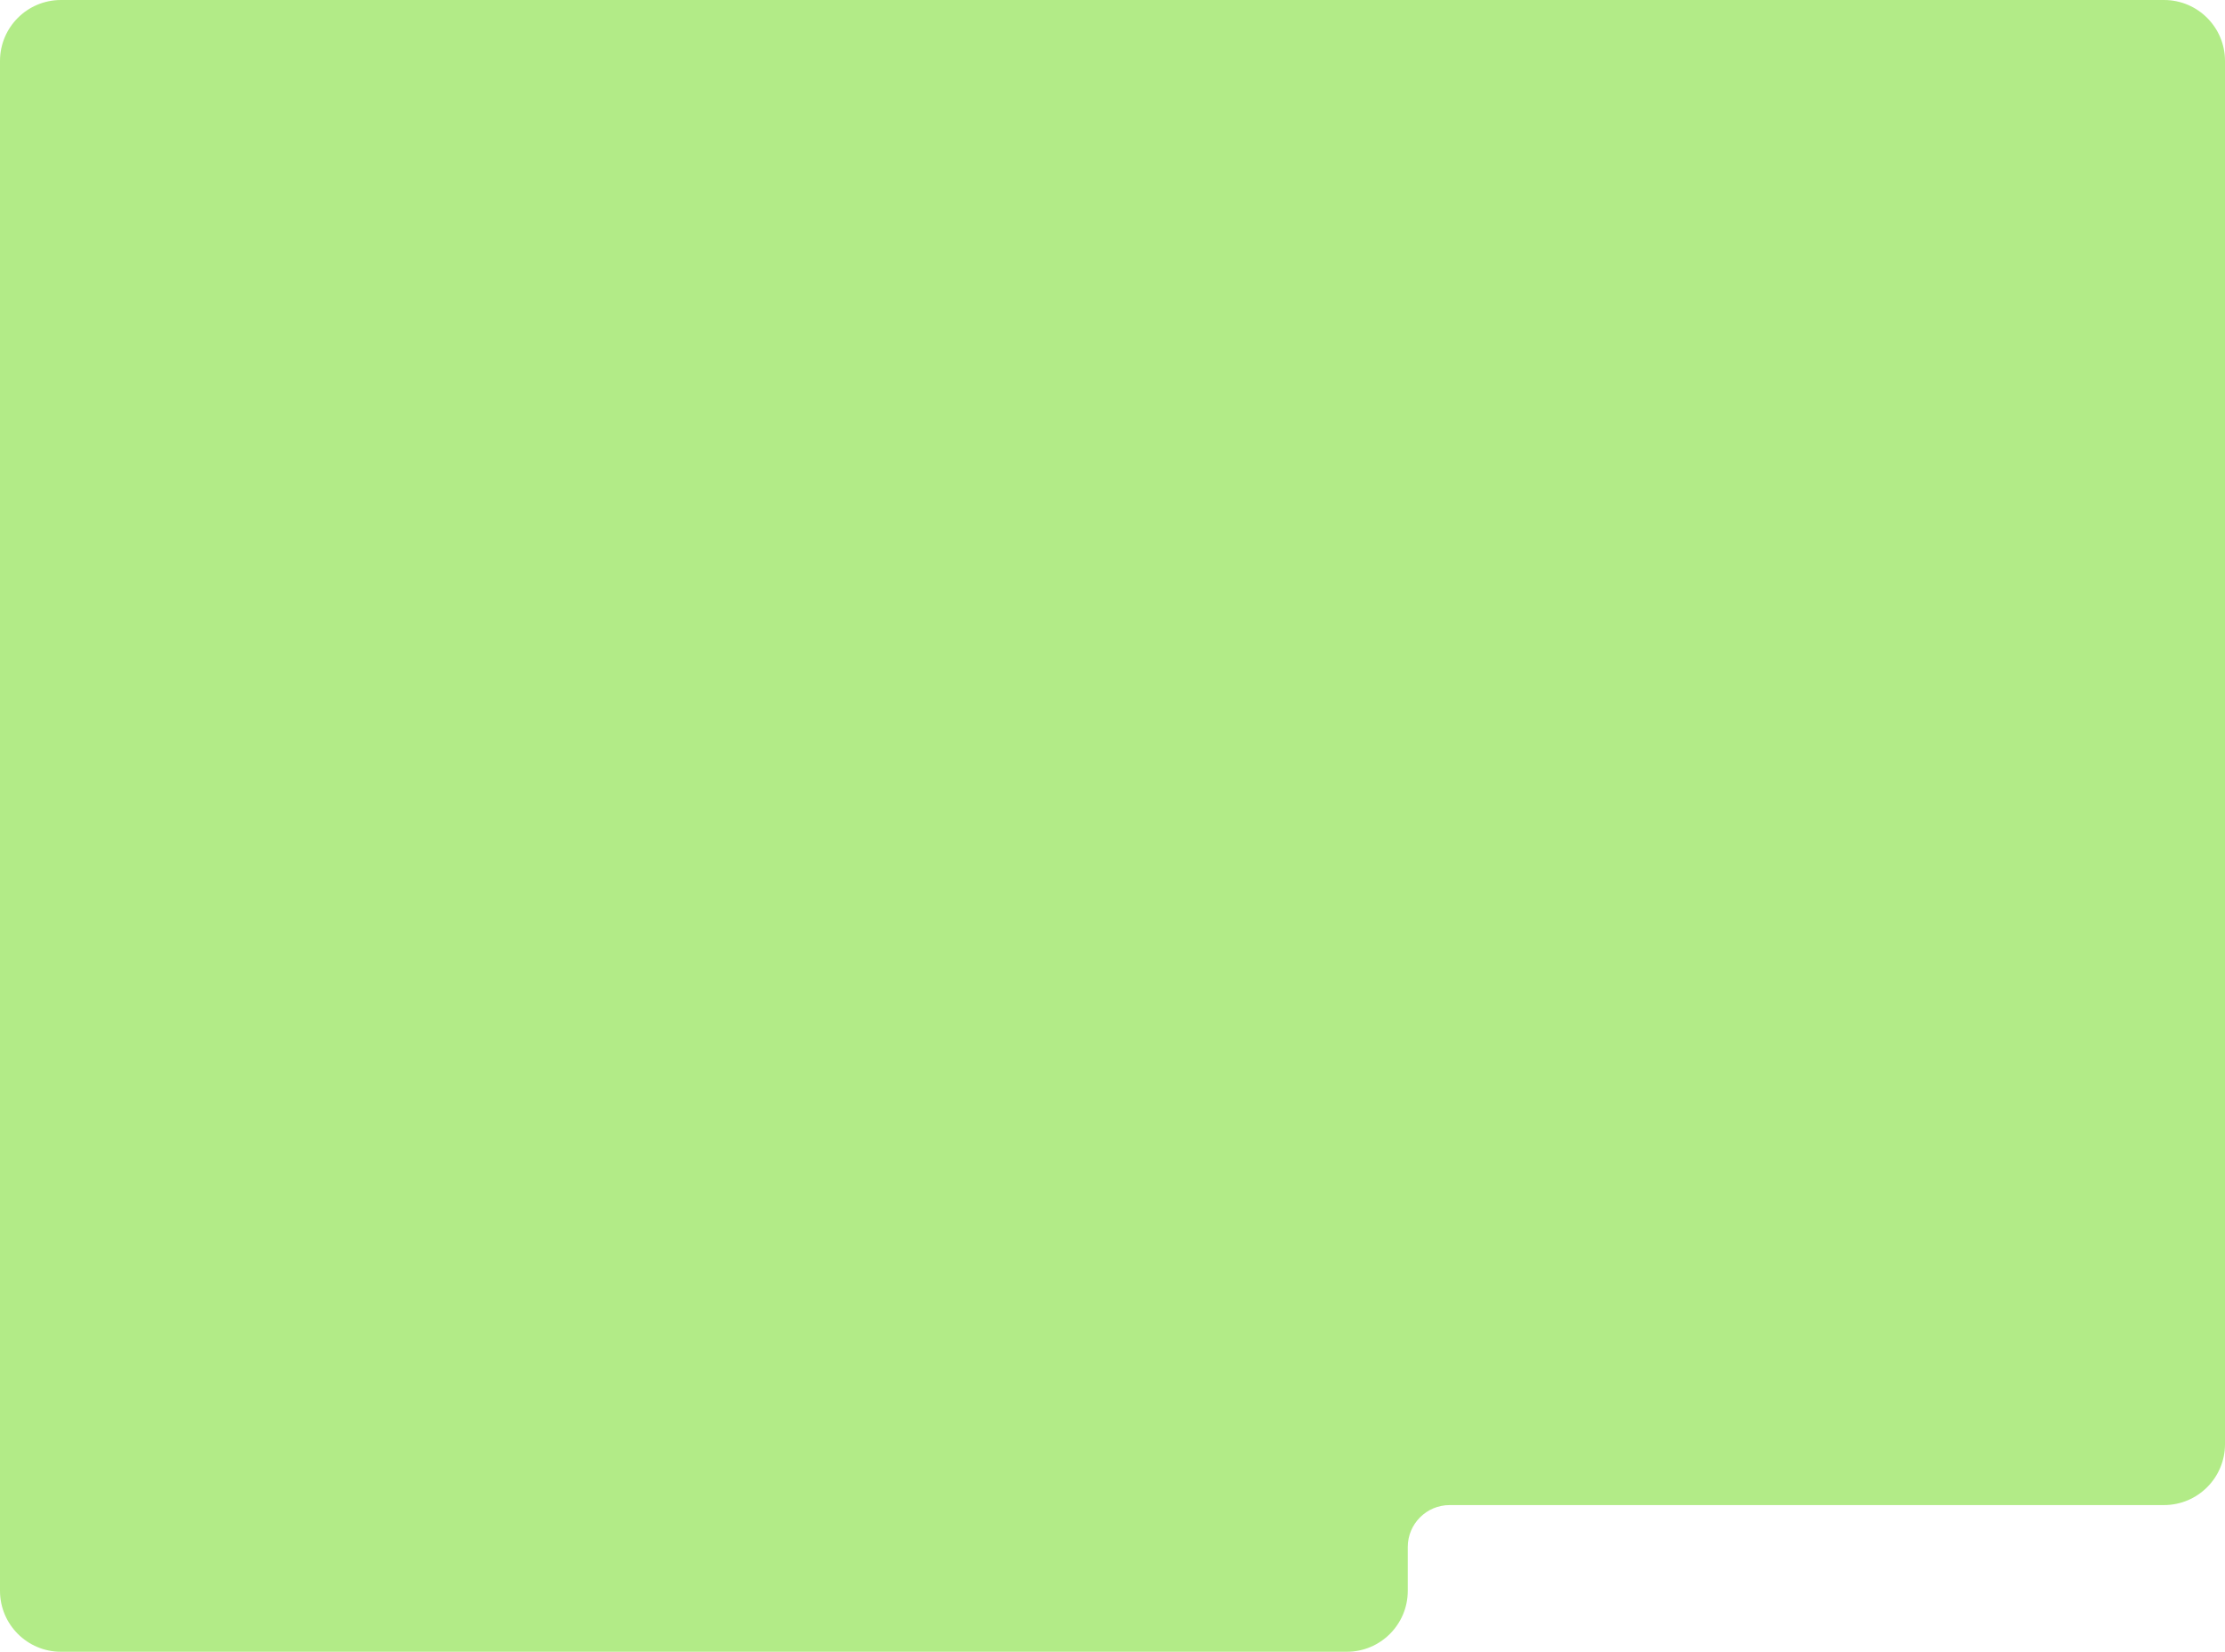 <svg width="100%" height="100%" viewBox="0 0 1168 867"  fill="none" xmlns="http://www.w3.org/2000/svg">
<path fill-rule="evenodd" clip-rule="evenodd" d="M32 0C14.327 0 0 14.327 0 32V758V835C0 852.673 14.327 867 32 867H707C724.673 867 739 852.673 739 835V812C739 799.85 748.85 790 761 790H1136C1153.67 790 1168 775.673 1168 758V32C1168 14.327 1153.67 0 1136 0H707H32Z" fill="#B2EB87"/>
</svg>
